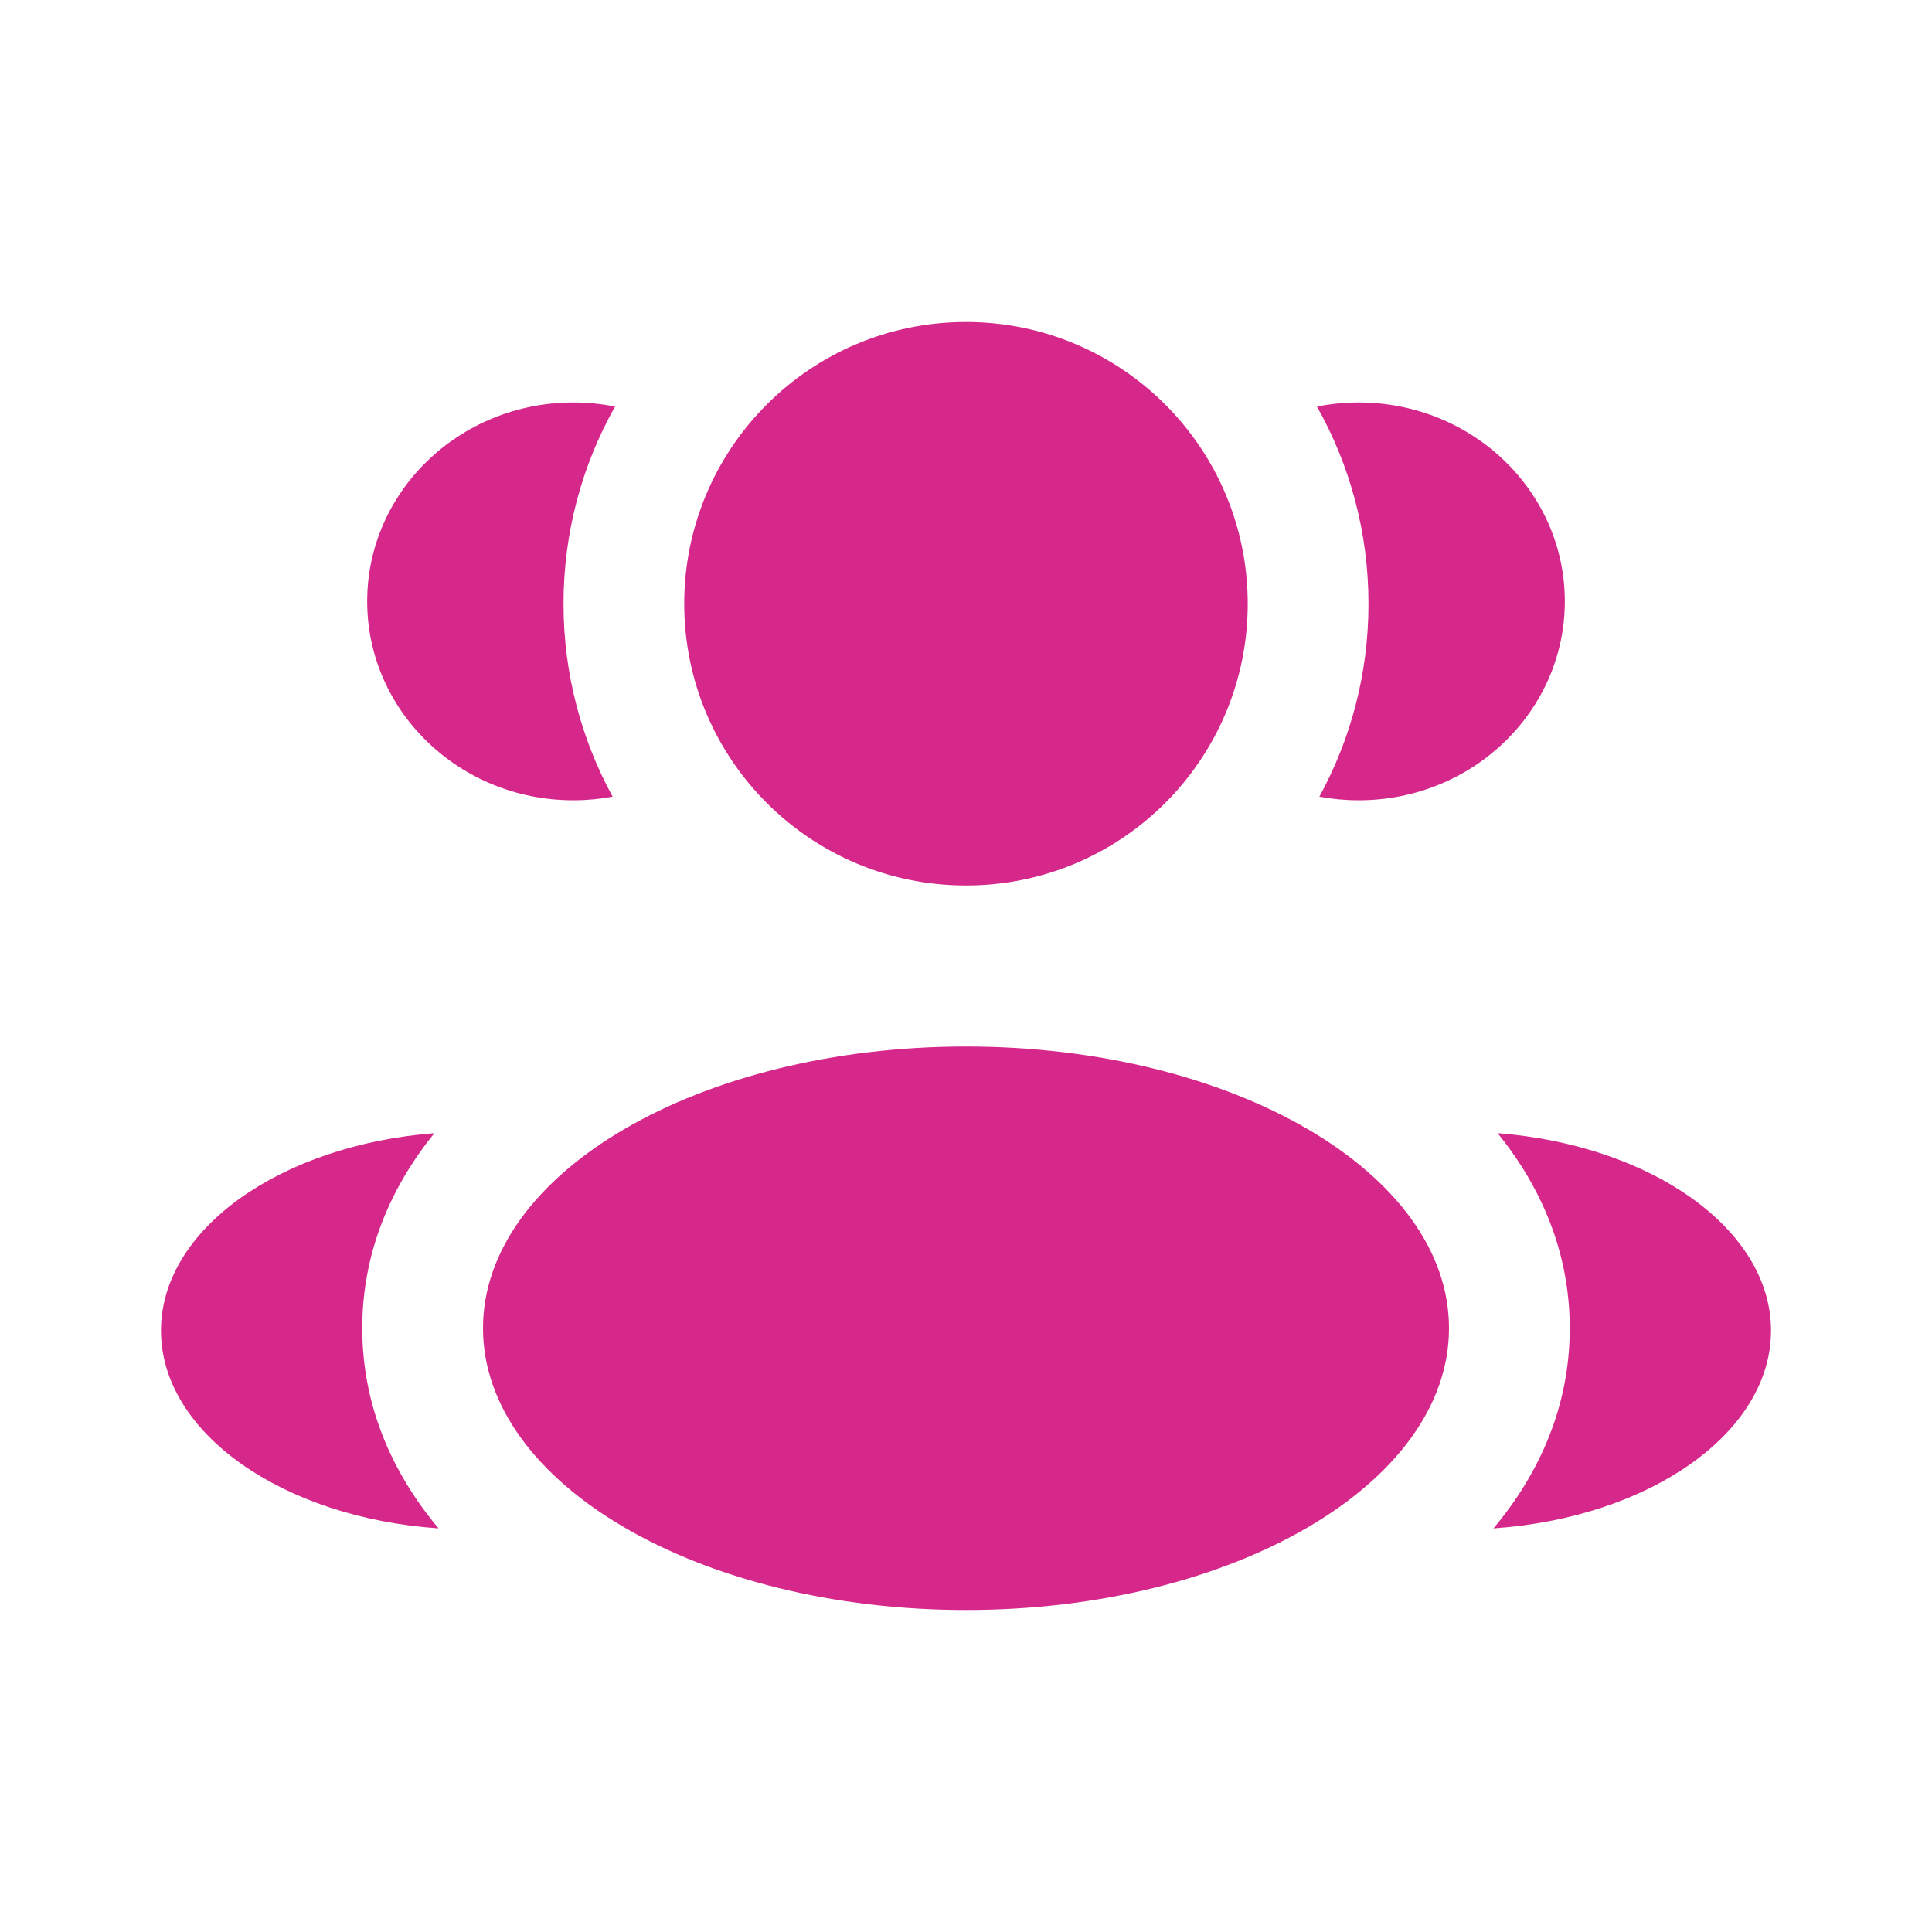 <svg width="40" height="40" viewBox="0 0 40 40" fill="none" xmlns="http://www.w3.org/2000/svg">
<path d="M25.833 12.5C25.833 15.722 23.221 18.333 20 18.333C16.778 18.333 14.166 15.722 14.166 12.5C14.166 9.278 16.778 6.667 20 6.667C23.221 6.667 25.833 9.278 25.833 12.5Z" fill="#D6288A"/>
<path d="M30 27.5C30 30.722 25.523 33.333 20 33.333C14.477 33.333 10 30.722 10 27.5C10 24.278 14.477 21.667 20 21.667C25.523 21.667 30 24.278 30 27.5Z" fill="#D6288A"/>
<path d="M11.87 8.333C12.166 8.333 12.455 8.362 12.734 8.418C12.054 9.624 11.667 11.017 11.667 12.5C11.667 13.947 12.036 15.308 12.684 16.494C12.421 16.543 12.149 16.569 11.87 16.569C9.513 16.569 7.602 14.725 7.602 12.451C7.602 10.177 9.513 8.333 11.87 8.333Z" fill="#D6288A"/>
<path d="M9.079 31.643C8.133 30.512 7.5 29.123 7.5 27.5C7.5 25.926 8.094 24.573 8.993 23.461C5.819 23.707 3.333 25.444 3.333 27.549C3.333 29.674 5.862 31.423 9.079 31.643Z" fill="#D6288A"/>
<path d="M28.333 12.5C28.333 13.947 27.965 15.308 27.316 16.494C27.579 16.543 27.852 16.569 28.13 16.569C30.487 16.569 32.398 14.725 32.398 12.451C32.398 10.177 30.487 8.333 28.13 8.333C27.834 8.333 27.545 8.362 27.267 8.418C27.946 9.624 28.333 11.017 28.333 12.5Z" fill="#D6288A"/>
<path d="M30.921 31.643C34.138 31.423 36.667 29.674 36.667 27.549C36.667 25.444 34.181 23.707 31.007 23.461C31.906 24.573 32.5 25.926 32.5 27.5C32.5 29.123 31.868 30.512 30.921 31.643Z" fill="#D6288A"/>
</svg>
